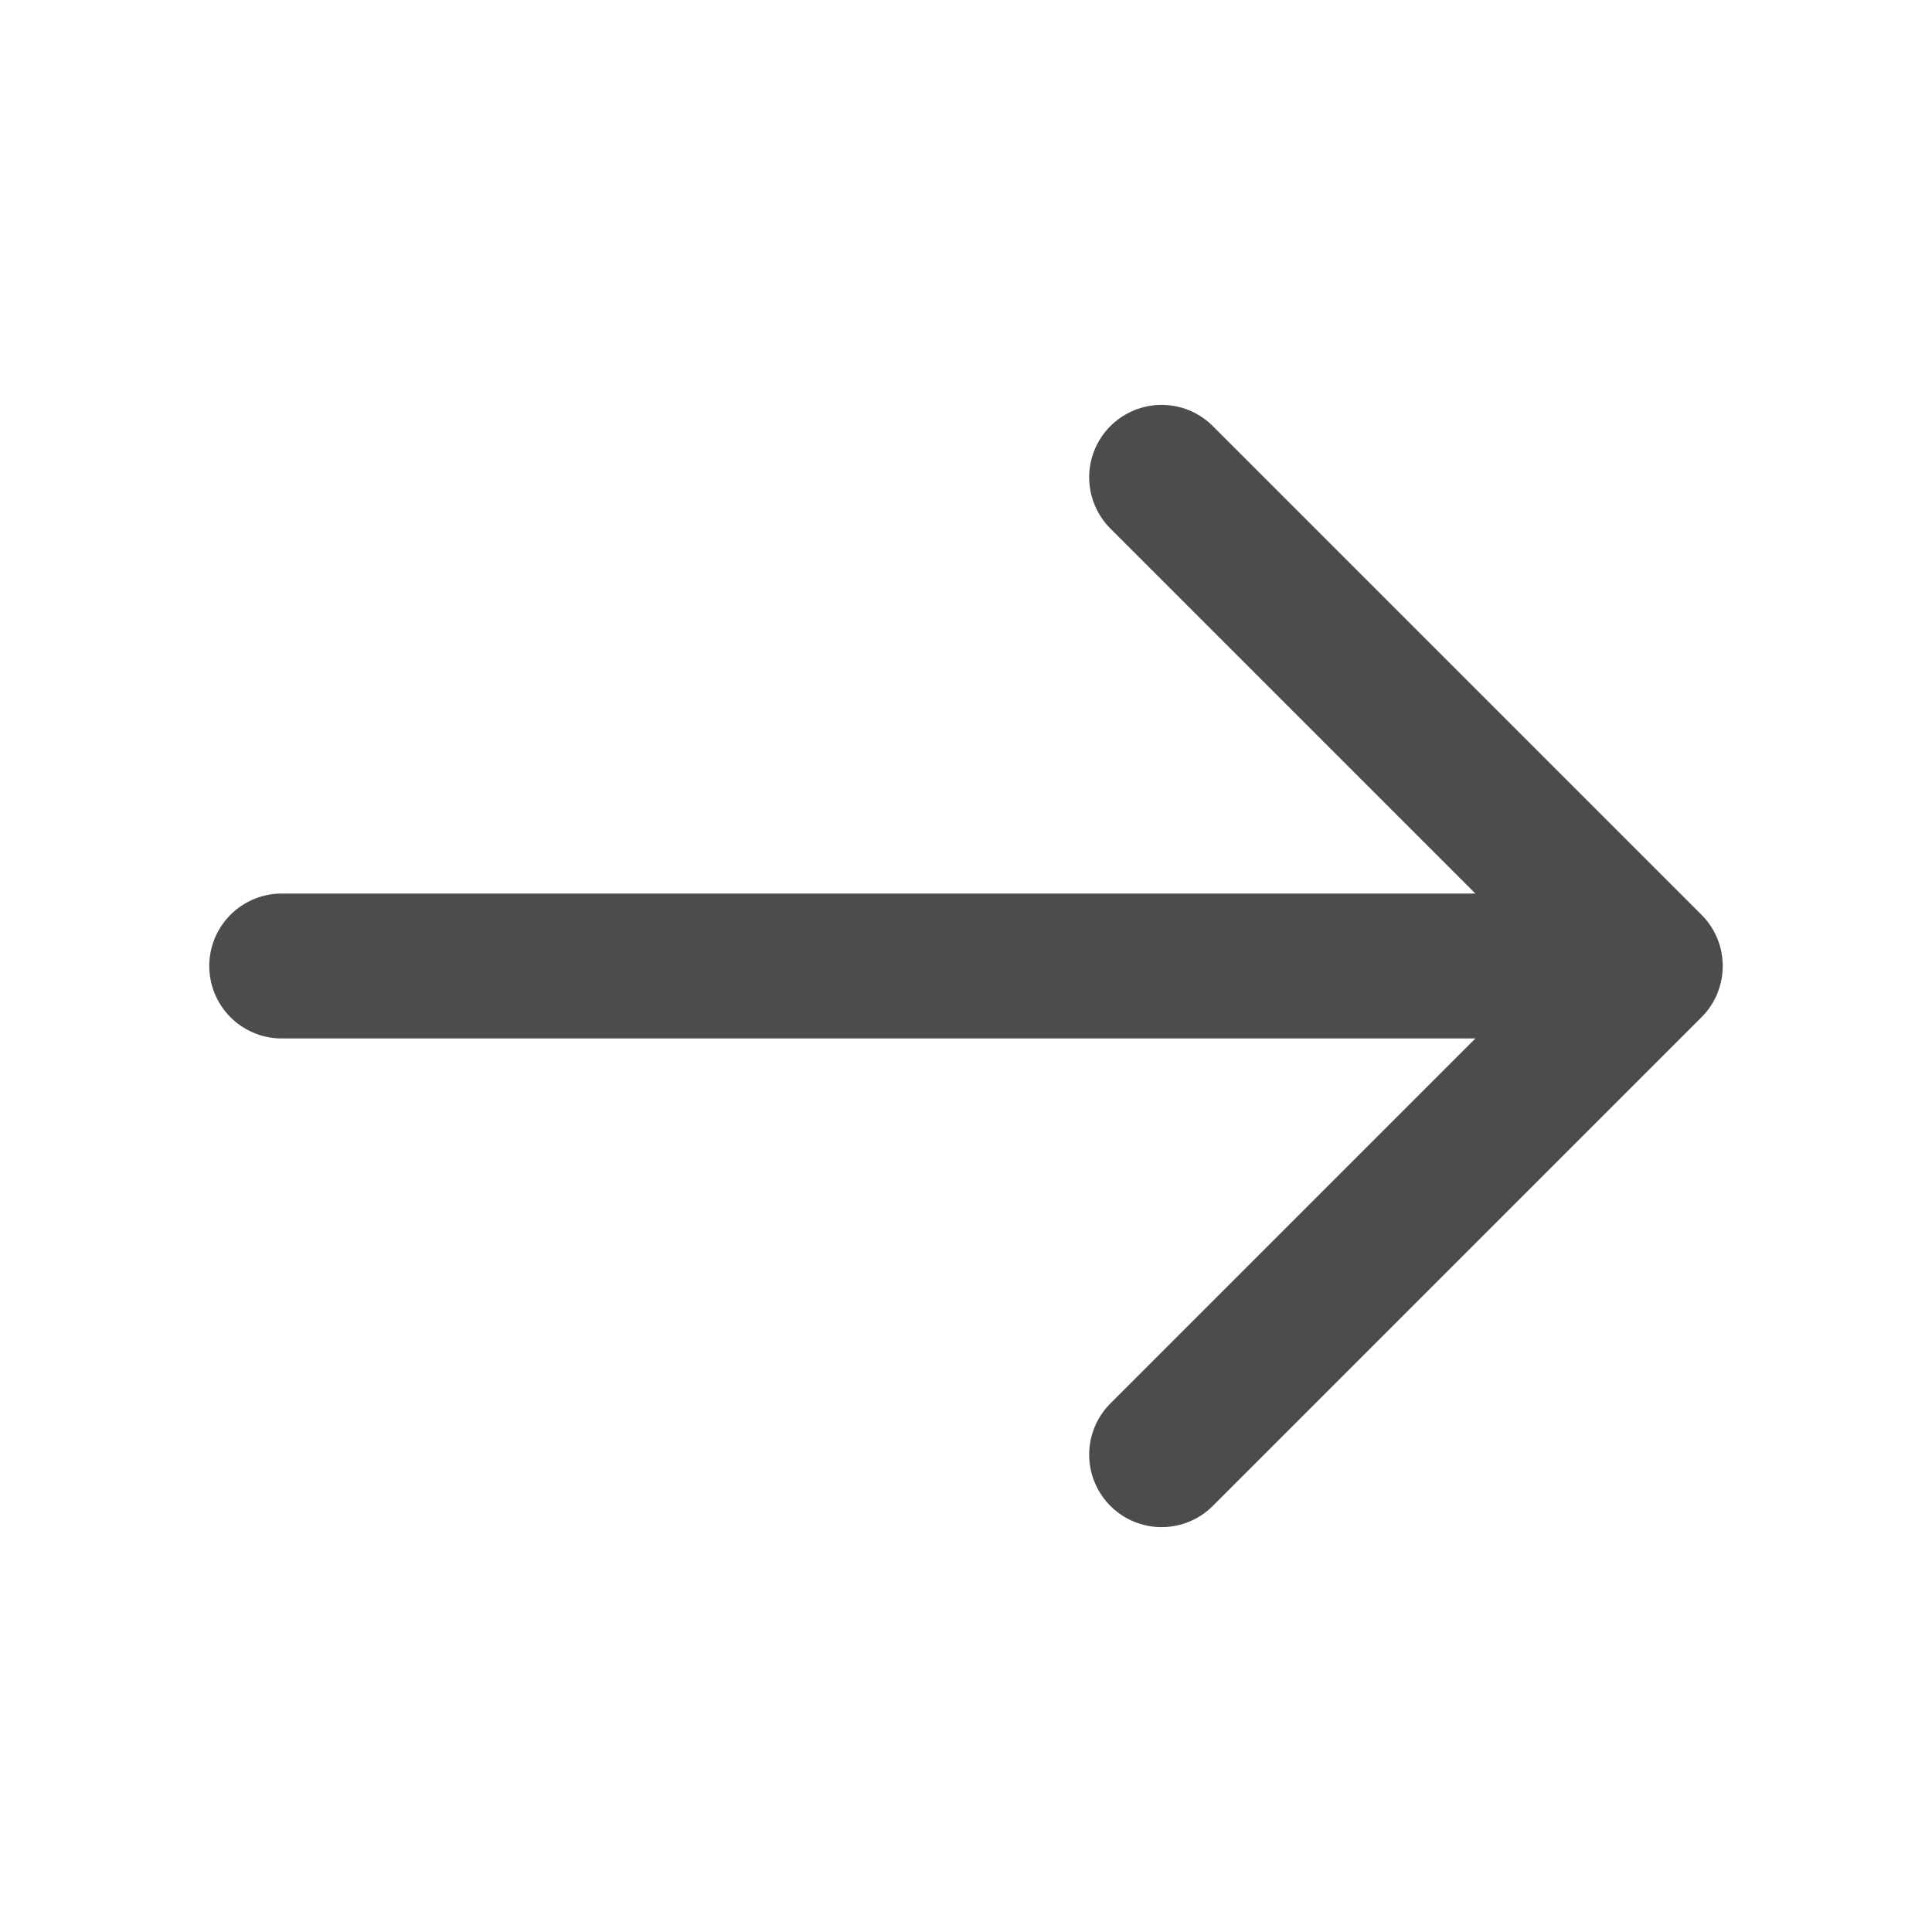 <svg width="16" height="16" viewBox="0 0 16 16" fill="none" xmlns="http://www.w3.org/2000/svg">
<path d="M9.62 3.953L13.667 8L9.62 12.047" stroke="#4C4C4C" stroke-width="1.2" stroke-miterlimit="10" stroke-linecap="round" stroke-linejoin="round"/>
<path d="M2.333 8H13.553" stroke="#4C4C4C" stroke-width="1.2" stroke-miterlimit="10" stroke-linecap="round" stroke-linejoin="round"/>
</svg>
